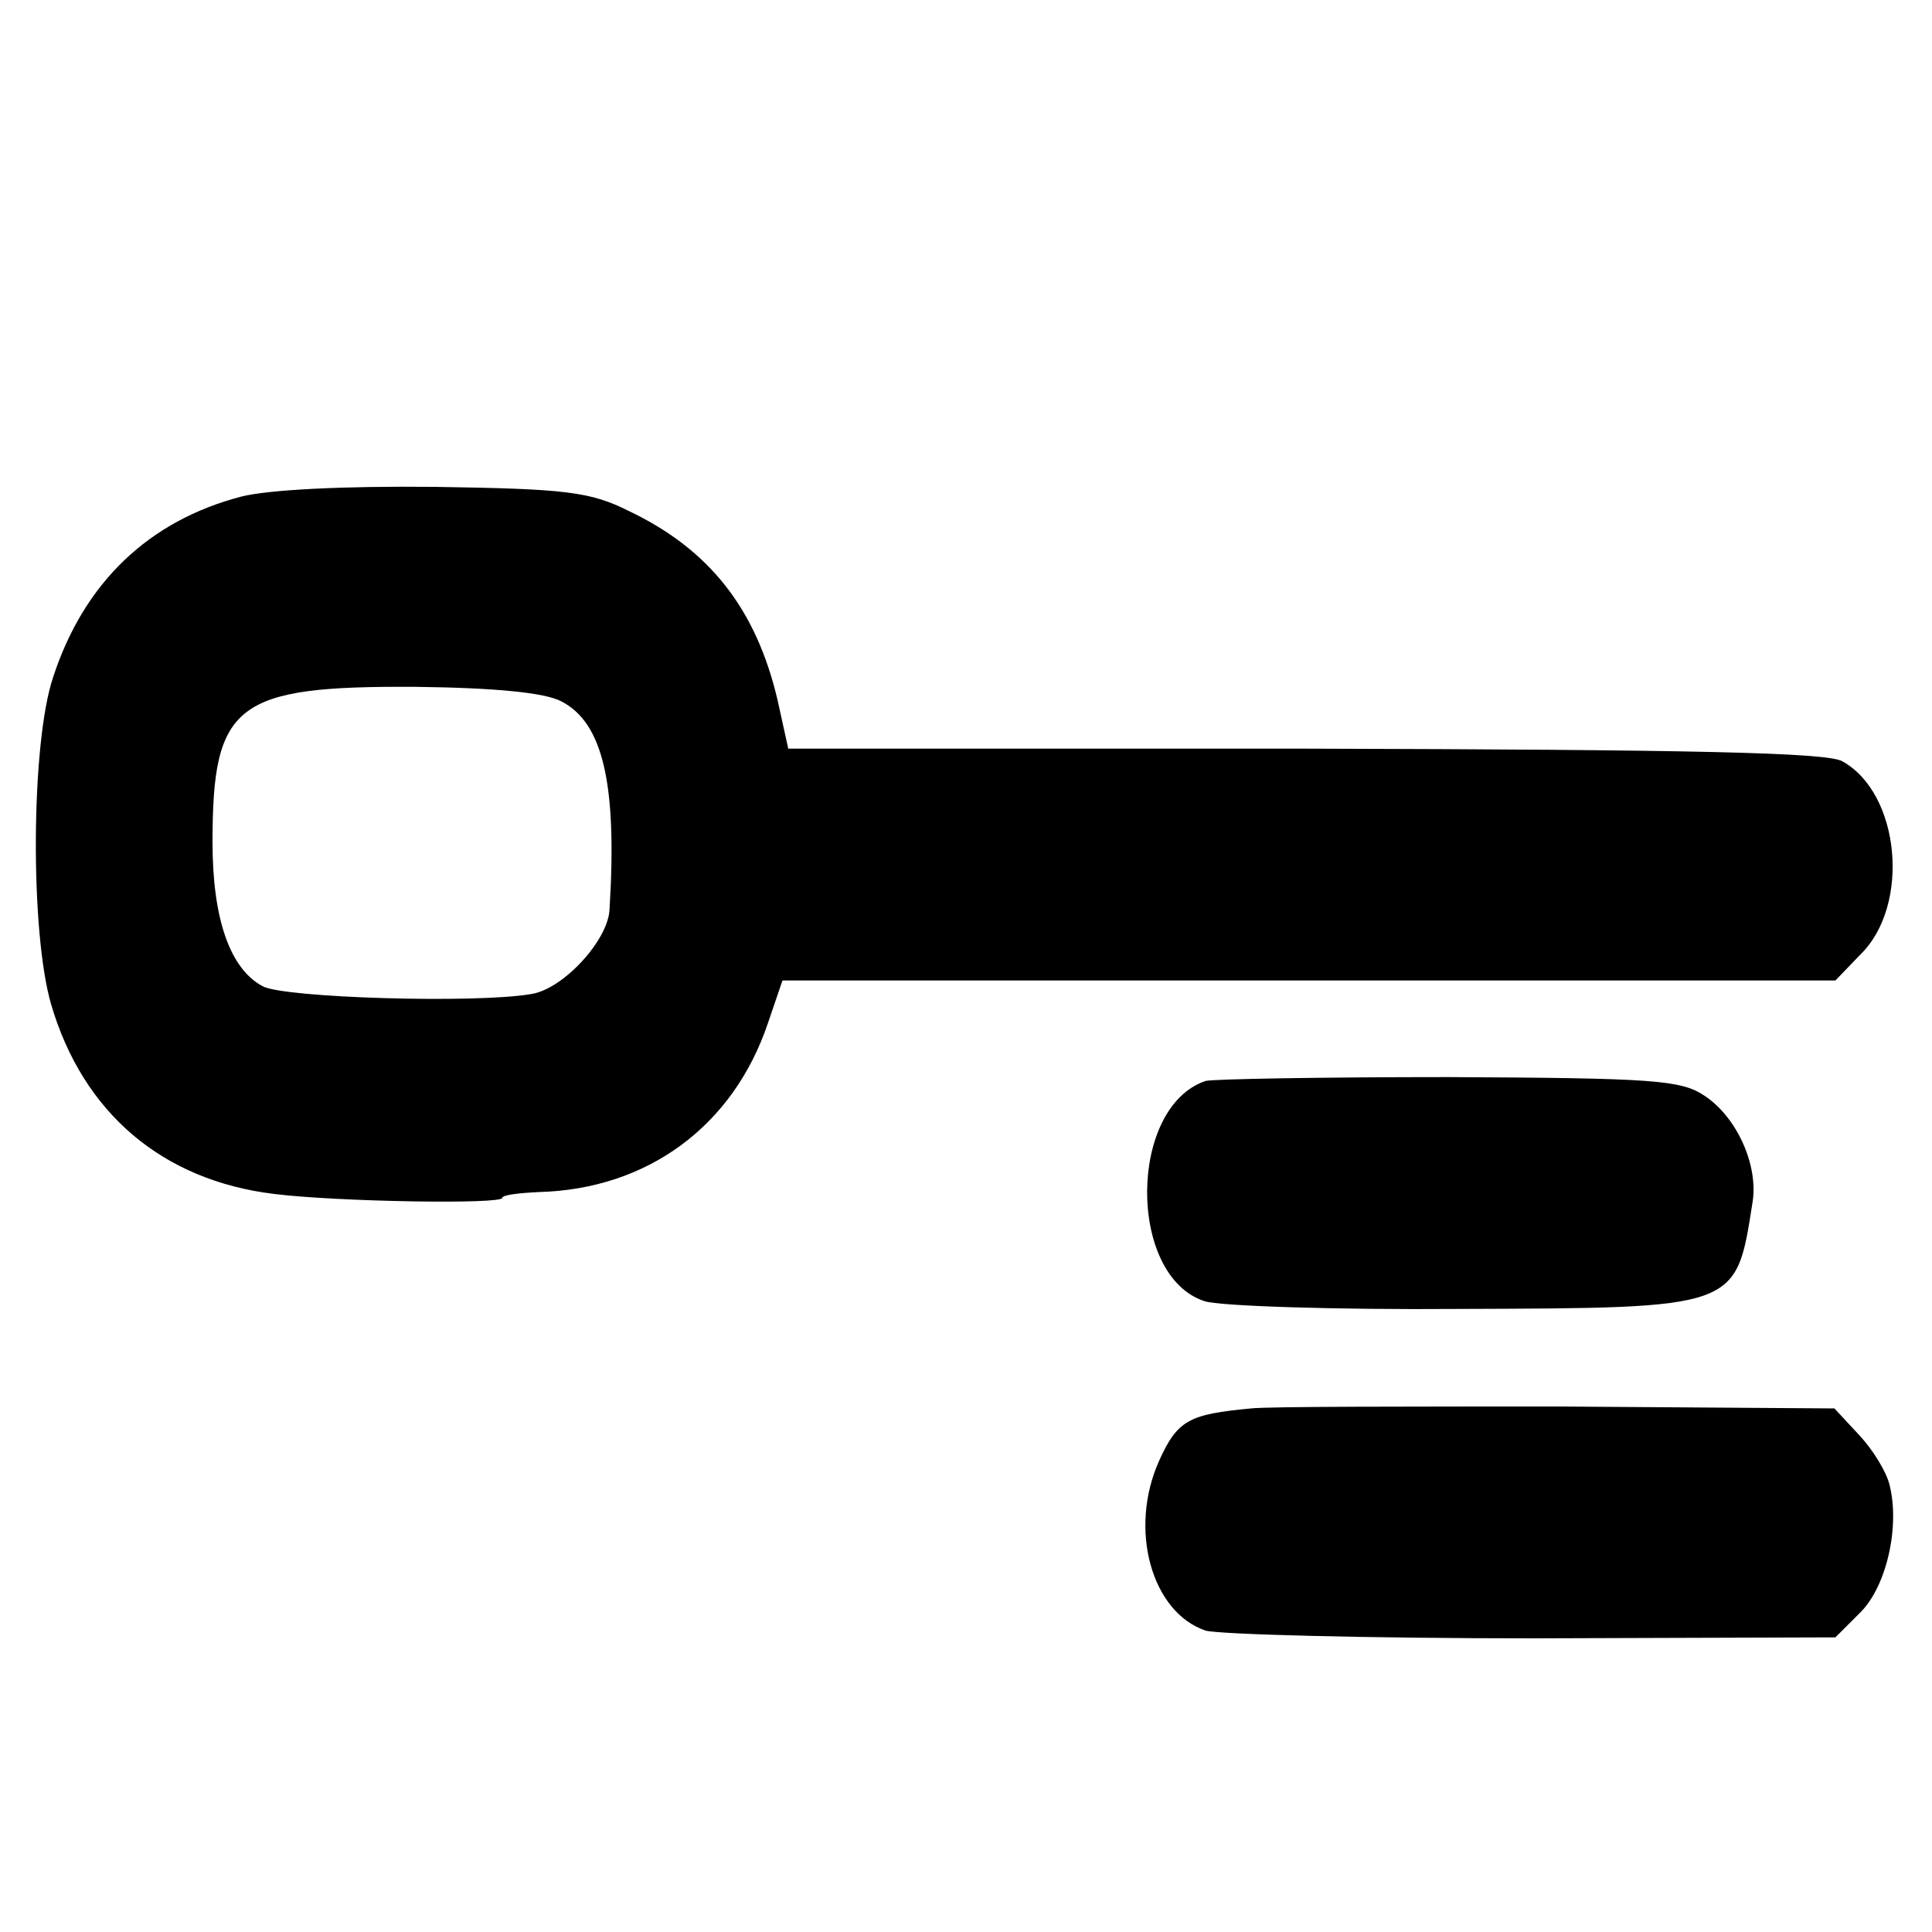 <?xml version="1.0" standalone="no"?>
<!DOCTYPE svg PUBLIC "-//W3C//DTD SVG 20010904//EN"
 "http://www.w3.org/TR/2001/REC-SVG-20010904/DTD/svg10.dtd">
<svg version="1.0" xmlns="http://www.w3.org/2000/svg"
 width="200pt" height="200pt" viewBox="0 0 200 200"
 preserveAspectRatio="xMidYMid meet">
<g transform="translate(0,200) scale(0.1,-0.1)"
fill="#000000" stroke="none">
<path d="M250 1486 c-96 -25 -163 -89 -195 -187 -23 -68 -24 -264 -2 -339 33
-112 115 -182 231 -196 64 -8 236 -11 236 -4 0 3 17 5 38 6 112 3 201 68 237
175 l15 44 545 0 545 0 26 27 c52 51 41 167 -19 200 -16 9 -154 12 -556 13
l-535 0 -11 50 c-22 94 -70 156 -154 196 -40 20 -65 23 -201 25 -96 1 -172 -3
-200 -10z m331 -212 c43 -22 58 -85 50 -215 -1 -32 -48 -83 -81 -88 -57 -10
-256 -4 -278 8 -34 18 -52 70 -52 149 0 144 24 162 210 161 83 -1 134 -6 151
-15z"/>
<path d="M1248 881 c-80 -27 -81 -202 -1 -228 15 -5 134 -9 264 -8 288 1 286
0 303 109 7 39 -16 90 -50 112 -24 16 -53 18 -265 19 -131 0 -244 -2 -251 -4z"/>
<path d="M1295 542 c-64 -6 -76 -12 -95 -54 -32 -71 -8 -157 48 -176 15 -4
168 -8 339 -8 l313 1 26 26 c27 27 41 89 30 132 -3 13 -17 36 -31 51 l-26 28
-287 2 c-158 0 -300 0 -317 -2z"/>
</g>
</svg>
